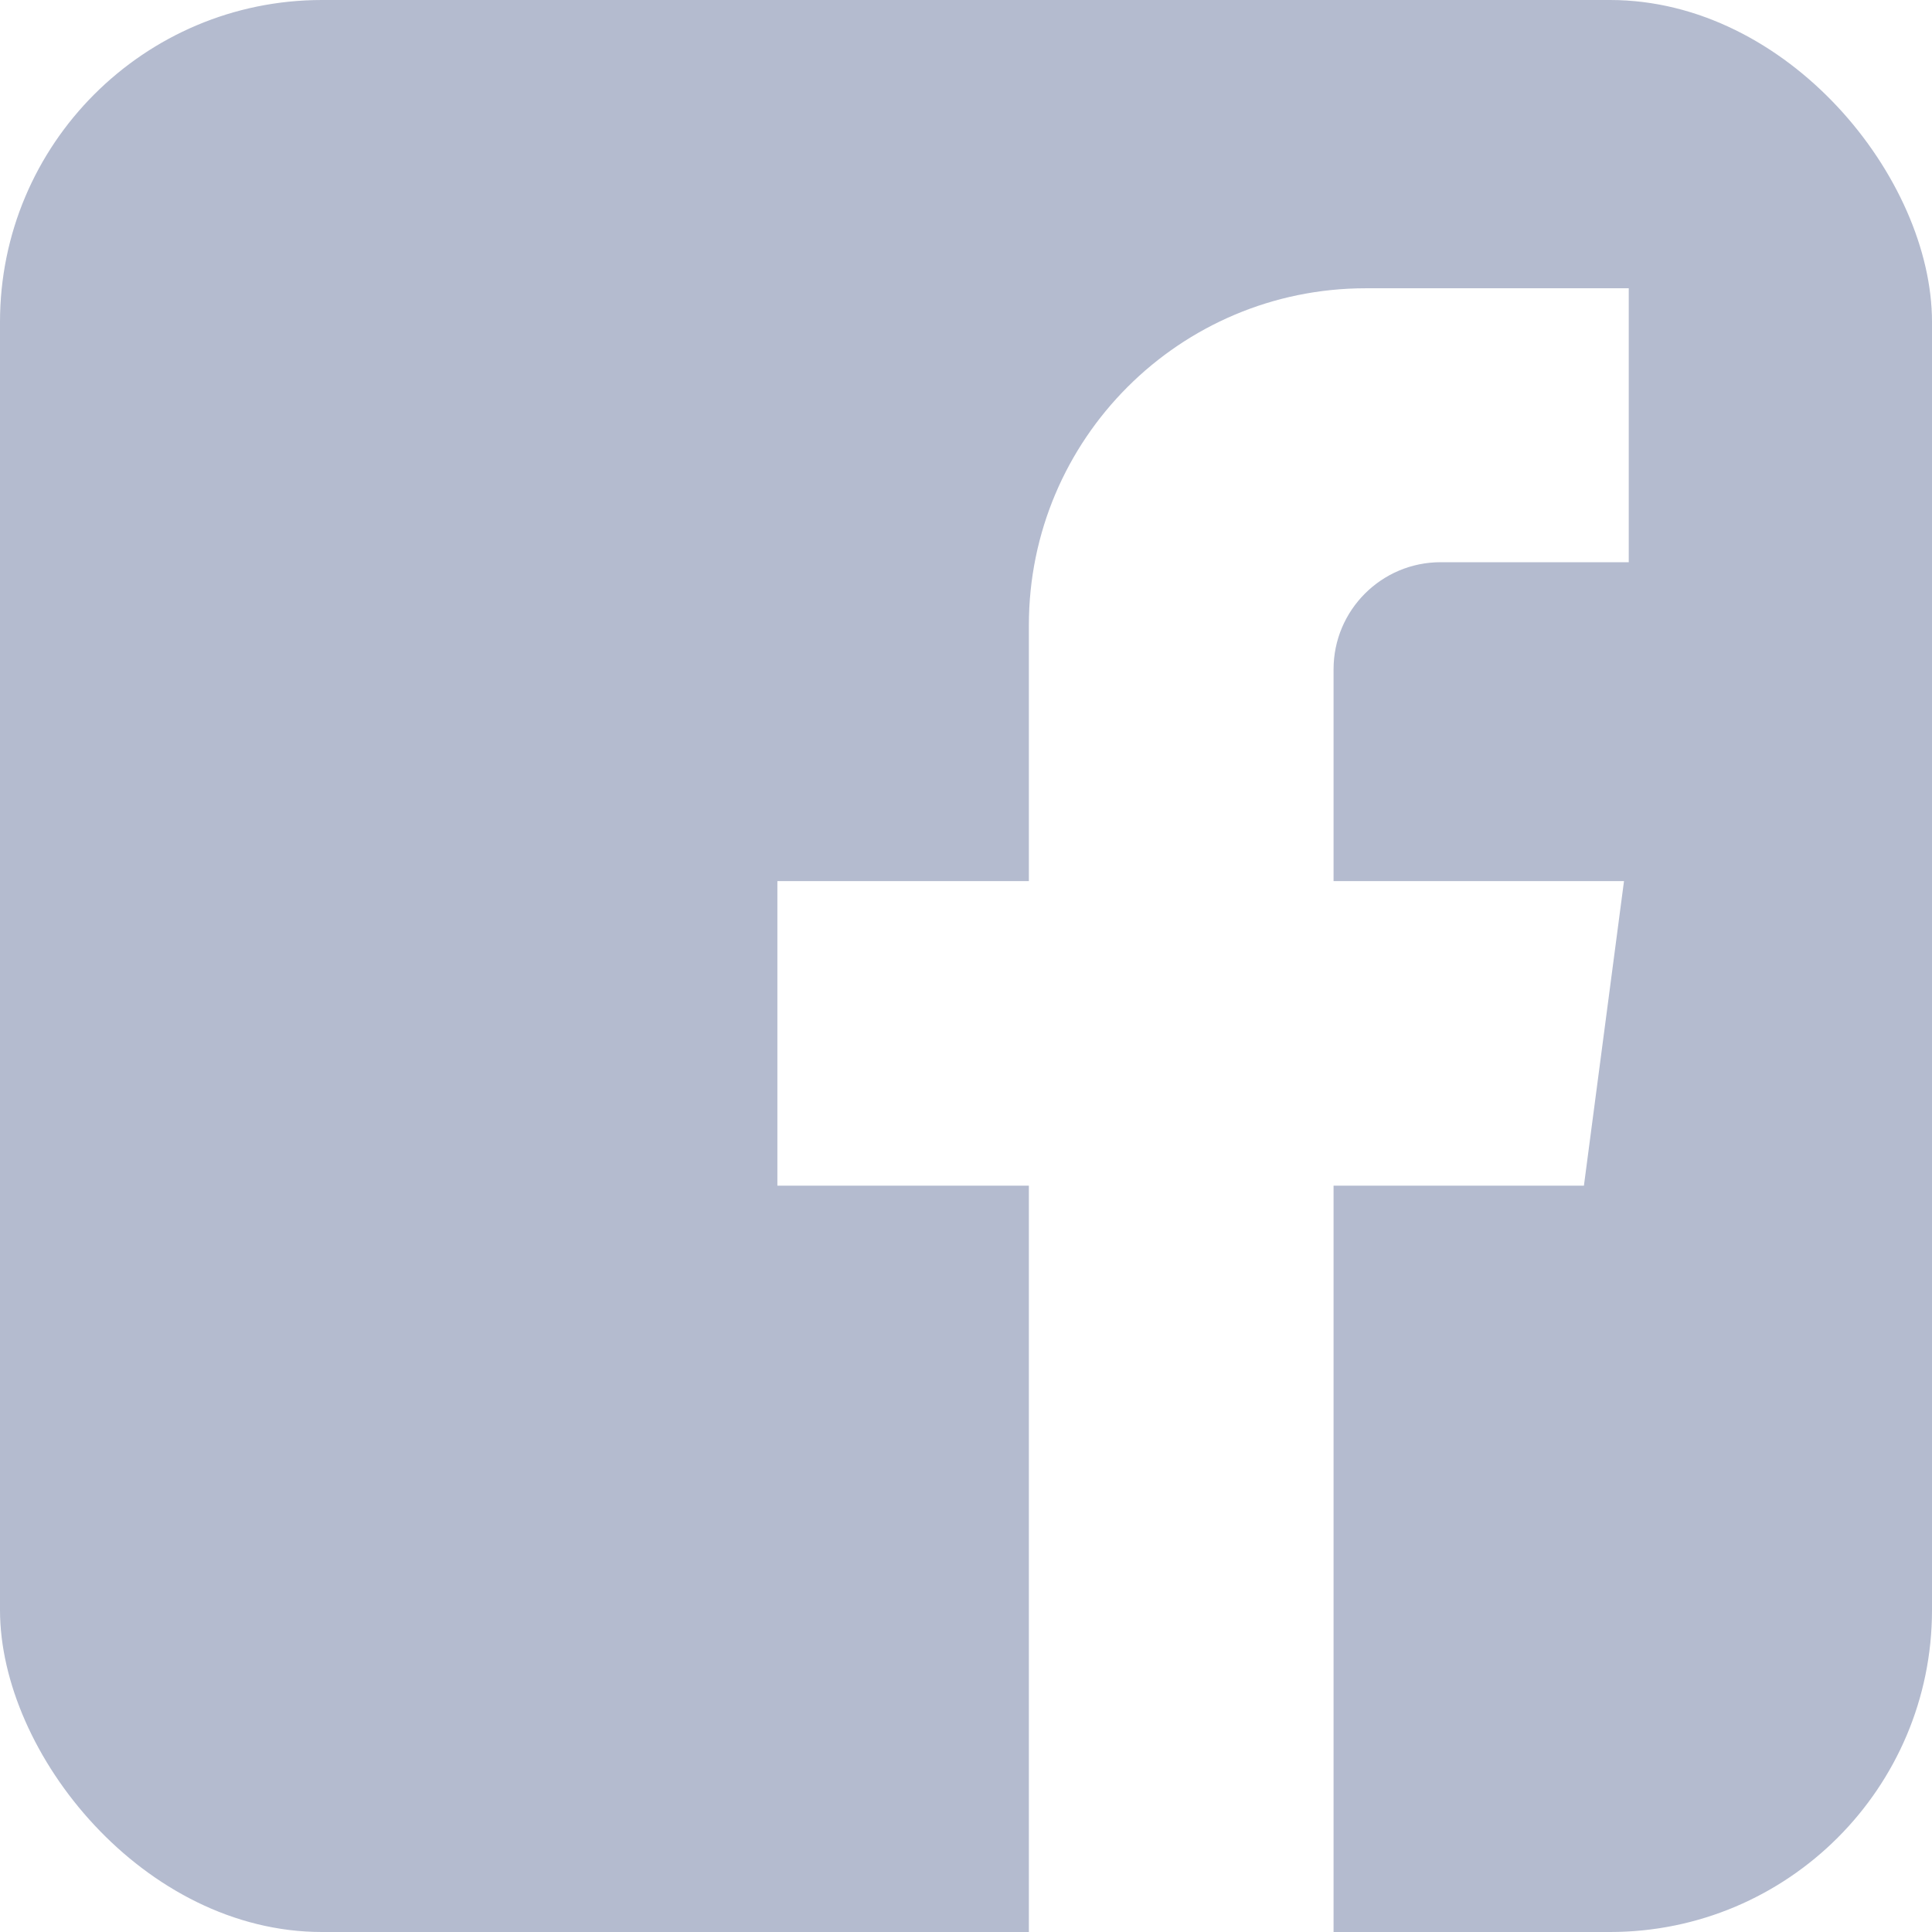 <svg width="24" height="24" viewBox="0 0 24 24" fill="none" xmlns="http://www.w3.org/2000/svg">
<g opacity="0.8">
<g clip-path="url(#clip0_12_2208)">
<path d="M0 0V24H12.781V14.729H9.657V10.945H12.781V7.766C12.781 5.455 14.655 3.581 16.967 3.581H20.233V6.984H17.896C17.162 6.984 16.566 7.58 16.566 8.314V10.945H20.174L19.676 14.729H16.566V24H24V0H0Z" fill="#A1AAC3"/>
</g>
</g>
<defs>
<clipPath id="clip0_12_2208">
<rect width="24" height="24" rx="4" fill="white"/>
</clipPath>
</defs>
</svg>
